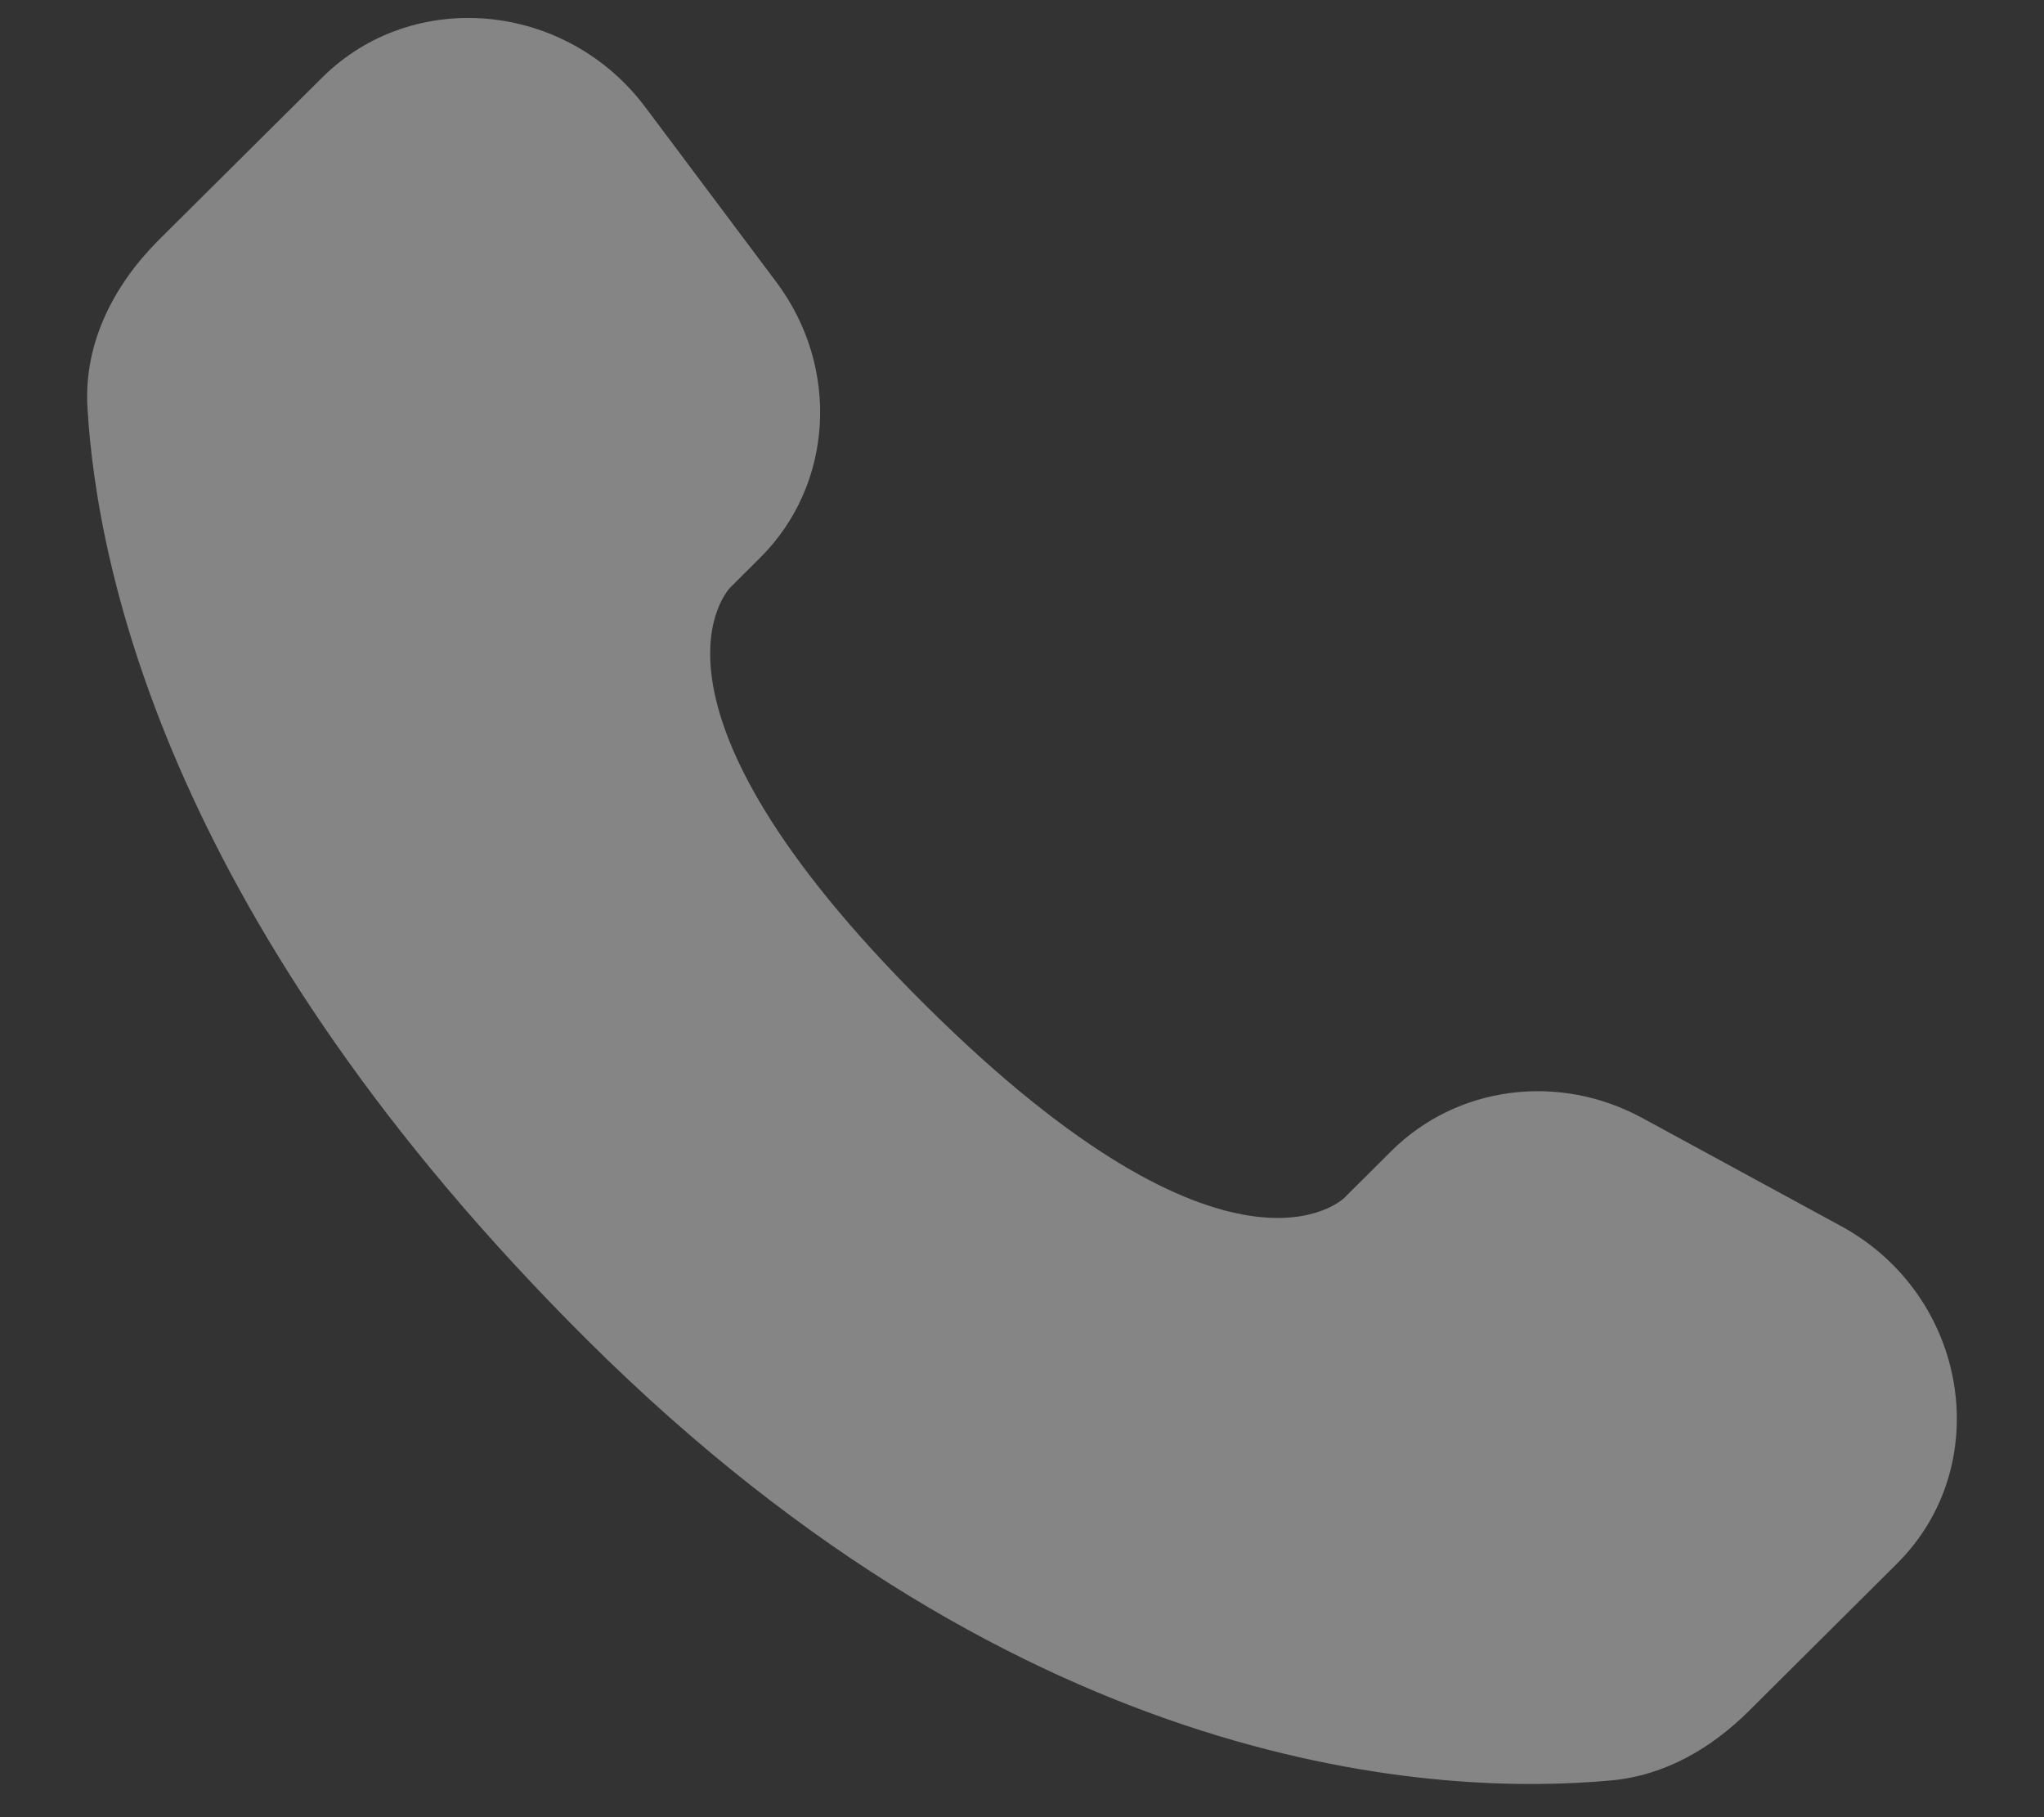 <?xml version="1.0" encoding="UTF-8"?> <svg xmlns="http://www.w3.org/2000/svg" width="18" height="16" viewBox="0 0 18 16" fill="none"><rect x="0" y="0" width="18" height="16" fill="#333333" stroke="none"/><path opacity="0.4" d="M12.253 10.134L11.837 10.548C11.837 10.548 10.847 11.532 8.144 8.845C5.441 6.158 6.431 5.173 6.431 5.173L6.693 4.912C7.34 4.27 7.401 3.238 6.837 2.484L5.684 0.945C4.985 0.012 3.636 -0.112 2.836 0.684L1.4 2.111C1.004 2.506 0.738 3.017 0.77 3.584C0.853 5.035 1.51 8.157 5.172 11.799C9.057 15.661 12.702 15.815 14.192 15.676C14.664 15.632 15.073 15.392 15.403 15.063L16.702 13.771C17.581 12.9 17.334 11.404 16.21 10.794L14.463 9.844C13.726 9.443 12.83 9.561 12.253 10.134Z" fill="white"></path></svg> 